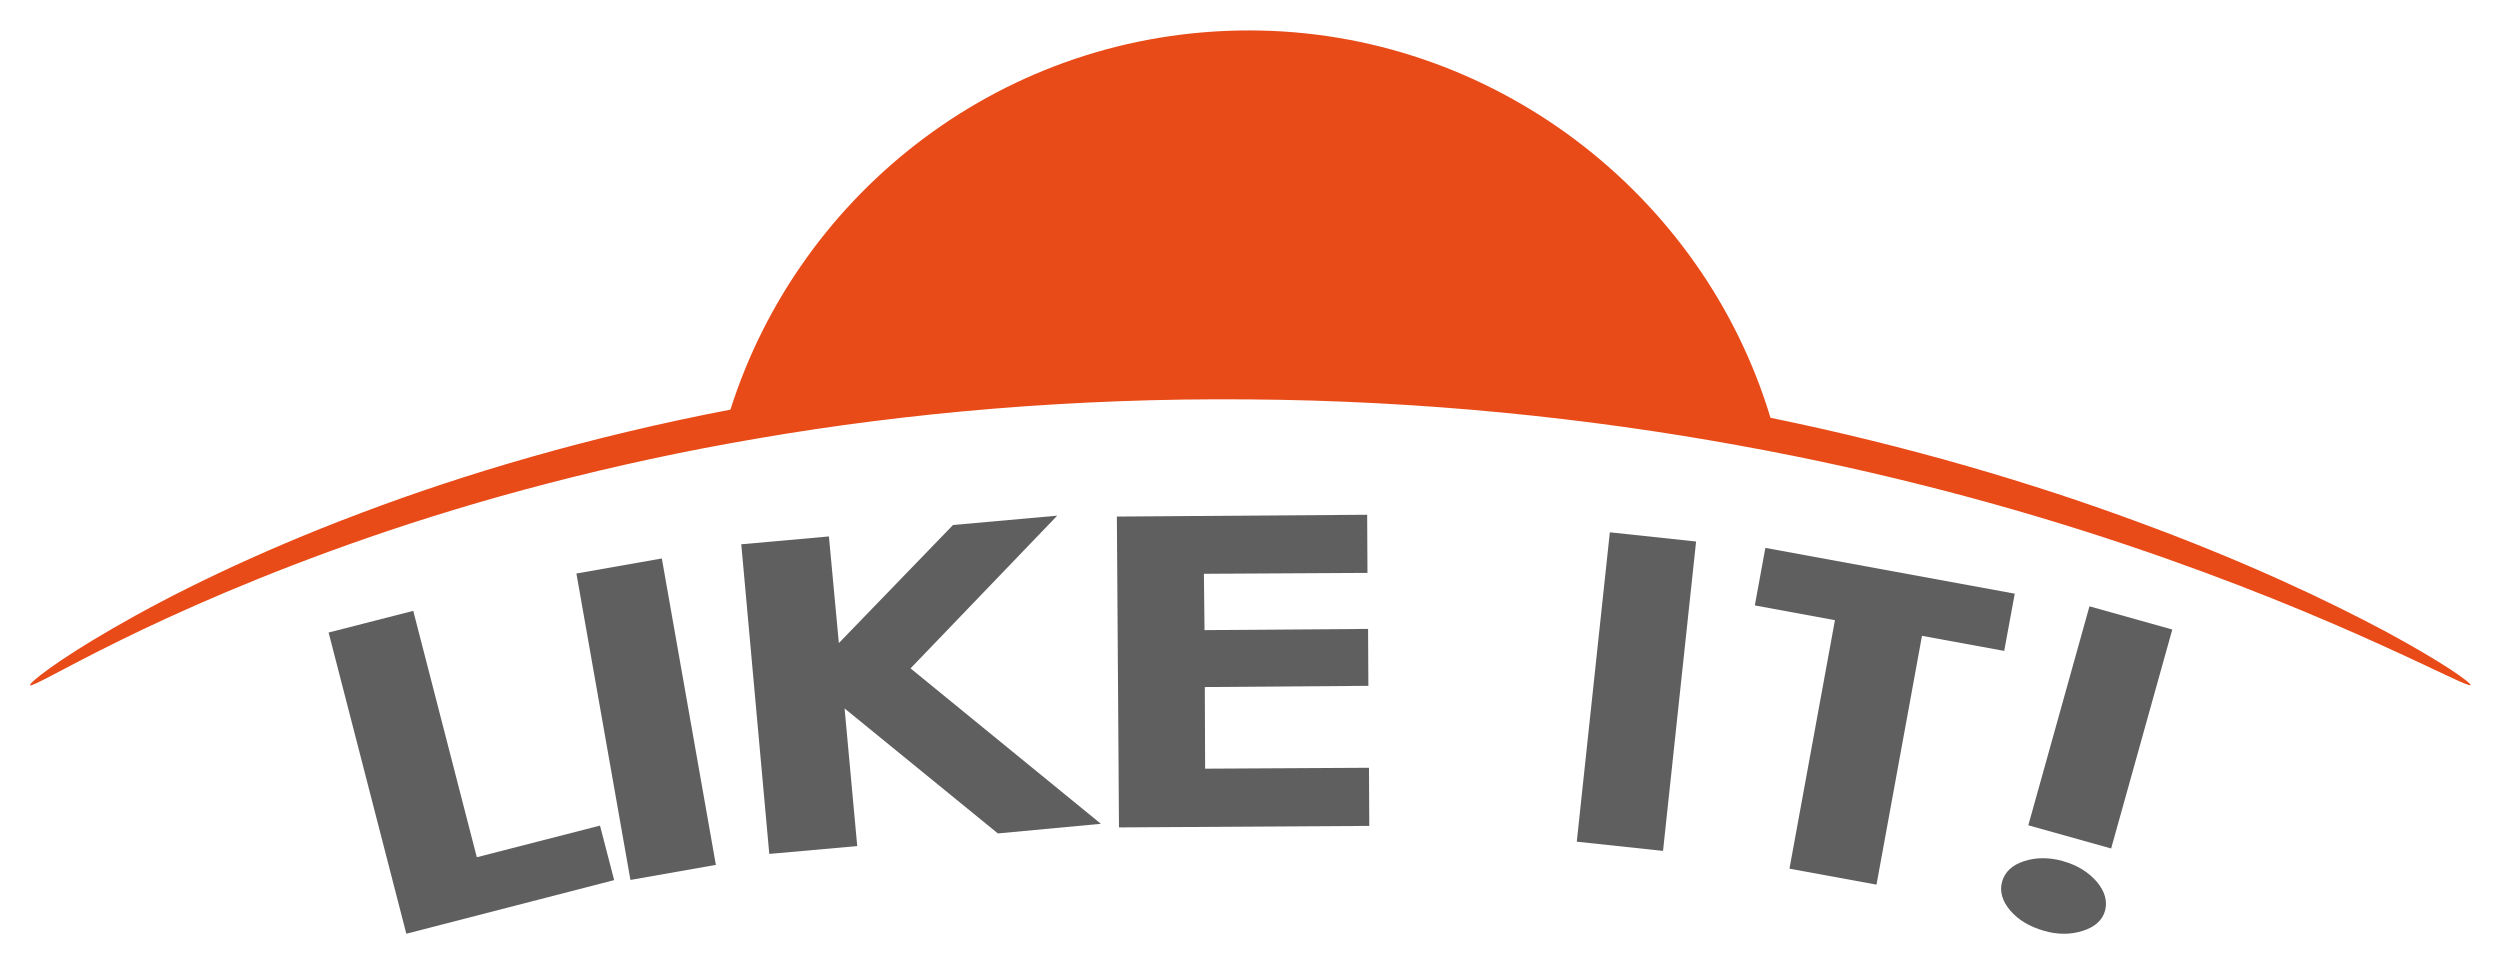 <?xml version="1.0" encoding="UTF-8"?>
<svg xmlns="http://www.w3.org/2000/svg" version="1.1" viewBox="0 0 830 320">
  <defs>
    <style>
      .cls-1 {
        fill: #5f5f5f;
      }

      .cls-2 {
        fill: #e84b18;
      }
    </style>
  </defs>
  <!-- Generator: Adobe Illustrator 28.7.7, SVG Export Plug-In . SVG Version: 1.2.0 Build 194)  -->
  <g>
    <g id="_レイヤー_1" data-name="レイヤー_1">
      <g id="_レイヤー_1-2" data-name="_レイヤー_1">
        <g>
          <path class="cls-2" d="M820.1,227.4c-.4.7-10.8-4.8-30.3-13.6-19.4-8.8-47.8-20.8-83.8-32.9-36-12.1-79.8-24.2-129.2-33.1-49.4-9-104.5-14.8-162.4-15.2-57.9-.5-113.1,4.4-162.5,12.9-49.5,8.4-93.2,20.4-129.1,32.8-35.9,12.4-64,25-83.1,34.4-19.1,9.4-29.2,15.5-29.7,14.8-.5-.7,8.9-8.2,27.5-18.9,18.6-10.8,46.5-24.8,82.4-38.3,34.1-12.9,75.6-25.3,122.6-34.3,23.2-73,91.5-125.9,172.2-125.9s150.7,54.2,173.1,128.6c46.3,9.5,87.3,21.8,121.2,34.3,36.1,13.2,64.2,26.6,83.1,36.7,18.9,10.2,28.6,17.1,28.2,17.9"/>
          <polygon class="cls-1" points="109.1 210 137.2 202.8 158.3 284.6 199.2 274.1 203.9 292.2 134.9 310 109.1 210"/>
          <rect class="cls-1" x="200.1" y="187.2" width="28.8" height="103.3" transform="translate(-38.2 40.8) rotate(-10)"/>
          <polygon class="cls-1" points="246.1 180.7 275.2 178.1 278.5 213.5 316.4 174.3 351 171.2 302.3 221.9 365.5 273.5 331.3 276.7 280.4 235.2 284.6 280.9 255.4 283.5 246.1 180.7"/>
          <polygon class="cls-1" points="370.8 171.5 453.9 170.9 454 190.2 399.7 190.5 399.9 209.2 454.2 208.8 454.3 227.7 400 228.1 400.1 255.2 454.5 254.9 454.6 274.2 371.5 274.7 370.8 171.5"/>
          <rect class="cls-1" x="491.3" y="215.1" width="103.3" height="28.8" transform="translate(257.4 745.1) rotate(-83.9)"/>
          <polygon class="cls-1" points="586.1 181.9 668.9 197.1 665.4 216.1 638.1 211.1 623 293.7 594.1 288.4 609.2 205.9 582.6 201 586.1 181.9"/>
          <path class="cls-1" d="M684.9,285.9c4.7,1.3,8.4,3.6,11.2,6.8,2.7,3.2,3.6,6.4,2.8,9.6-.9,3.2-3.3,5.4-7.3,6.7s-8.3,1.4-13.1,0-8.4-3.6-11.1-6.7c-2.7-3.2-3.6-6.4-2.7-9.6.9-3.2,3.3-5.5,7.3-6.8,4-1.3,8.3-1.3,13,0M693.7,201.3l27.5,7.7-20.3,72.7-27.5-7.7,20.3-72.7h0Z"/>
        </g>
      </g>
    </g>
  </g>
</svg>